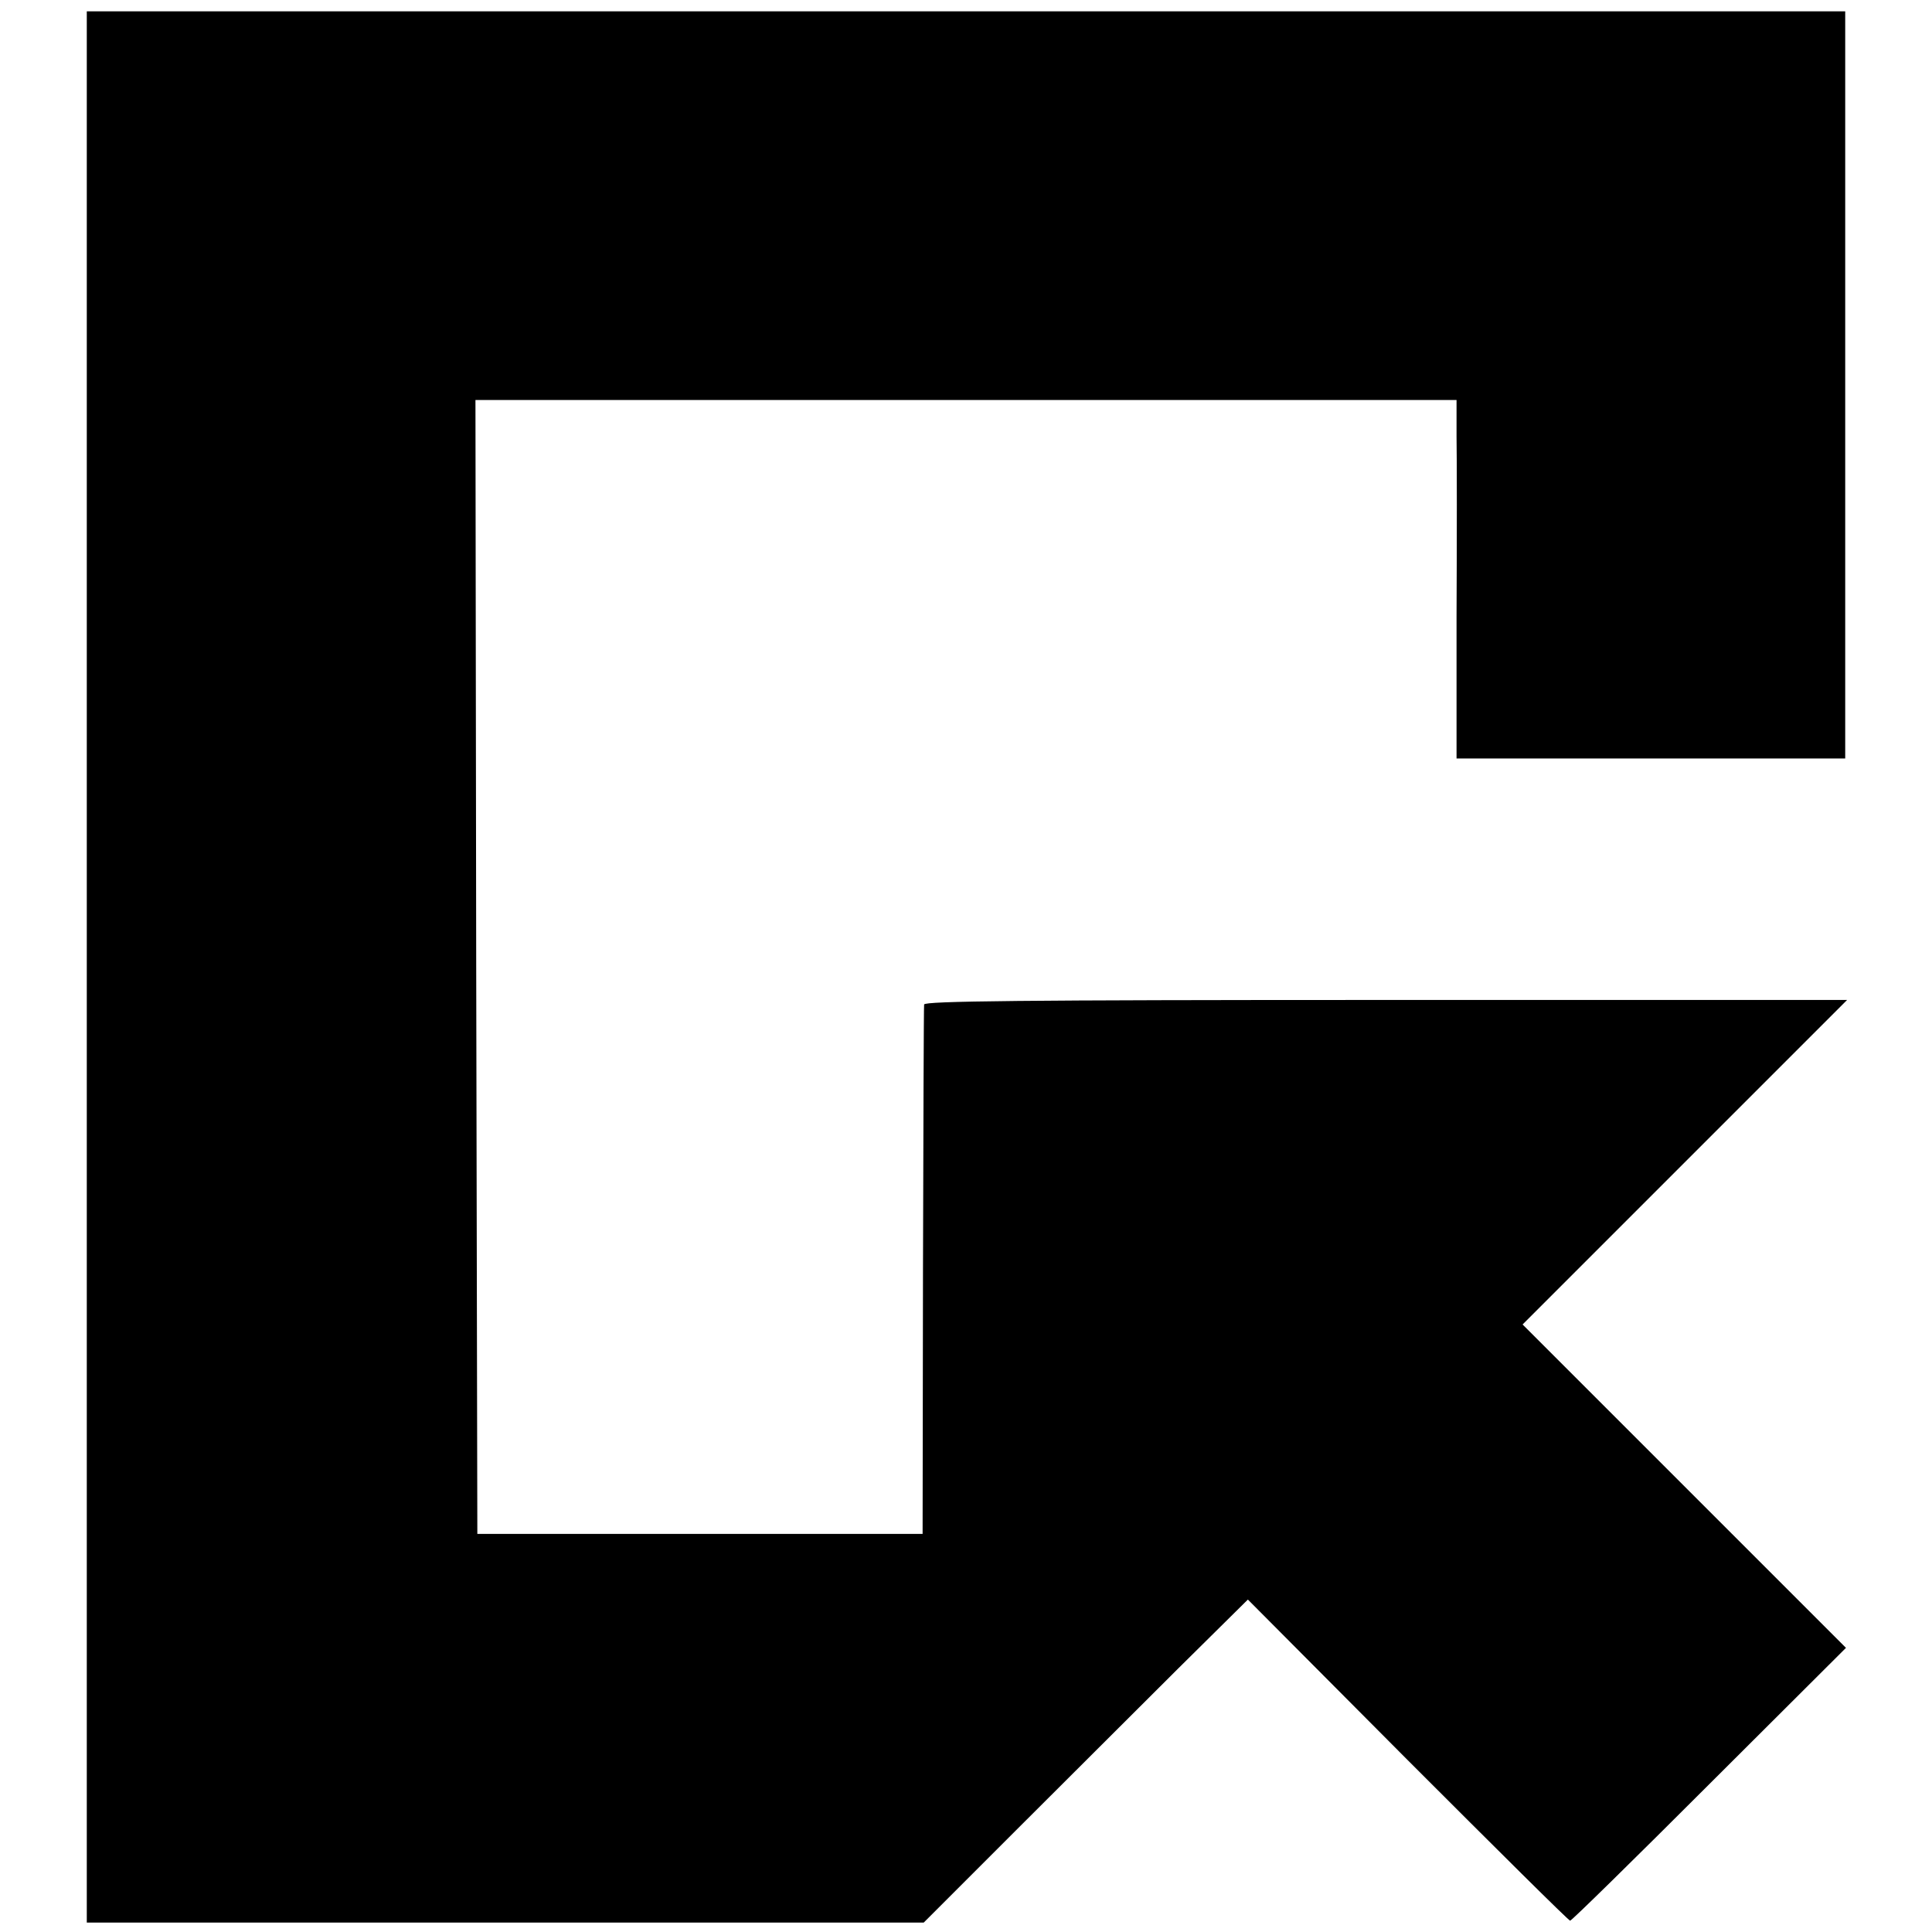 <?xml version="1.0" standalone="no"?>
<!DOCTYPE svg PUBLIC "-//W3C//DTD SVG 20010904//EN"
 "http://www.w3.org/TR/2001/REC-SVG-20010904/DTD/svg10.dtd">
<svg version="1.0" xmlns="http://www.w3.org/2000/svg"
 width="512pt" height="512pt" viewBox="0 0 512 512"
 preserveAspectRatio="xMidYMid meet">
<g transform="translate(0,512) scale(0.1,-0.1)"
fill="#000000" stroke="none">
<path d="M230 2557 l0 -2532 1109 0 1109 0 245 245 c135 135 328 327 429 428
l185 183 423 -425 c234 -234 427 -426 431 -426 4 0 170 163 369 362 l362 361
-429 429 -428 428 430 430 430 430 -1223 0 c-970 0 -1222 -3 -1223 -12 -1 -7
-2 -326 -3 -708 l-1 -695 -590 0 -590 0 -3 1503 -2 1502 1300 0 1300 0 0 -97
c1 -54 1 -268 0 -475 l0 -378 515 0 515 0 0 990 0 990 -2330 0 -2330 0 0
-2533z"/>
</g>
</svg>
